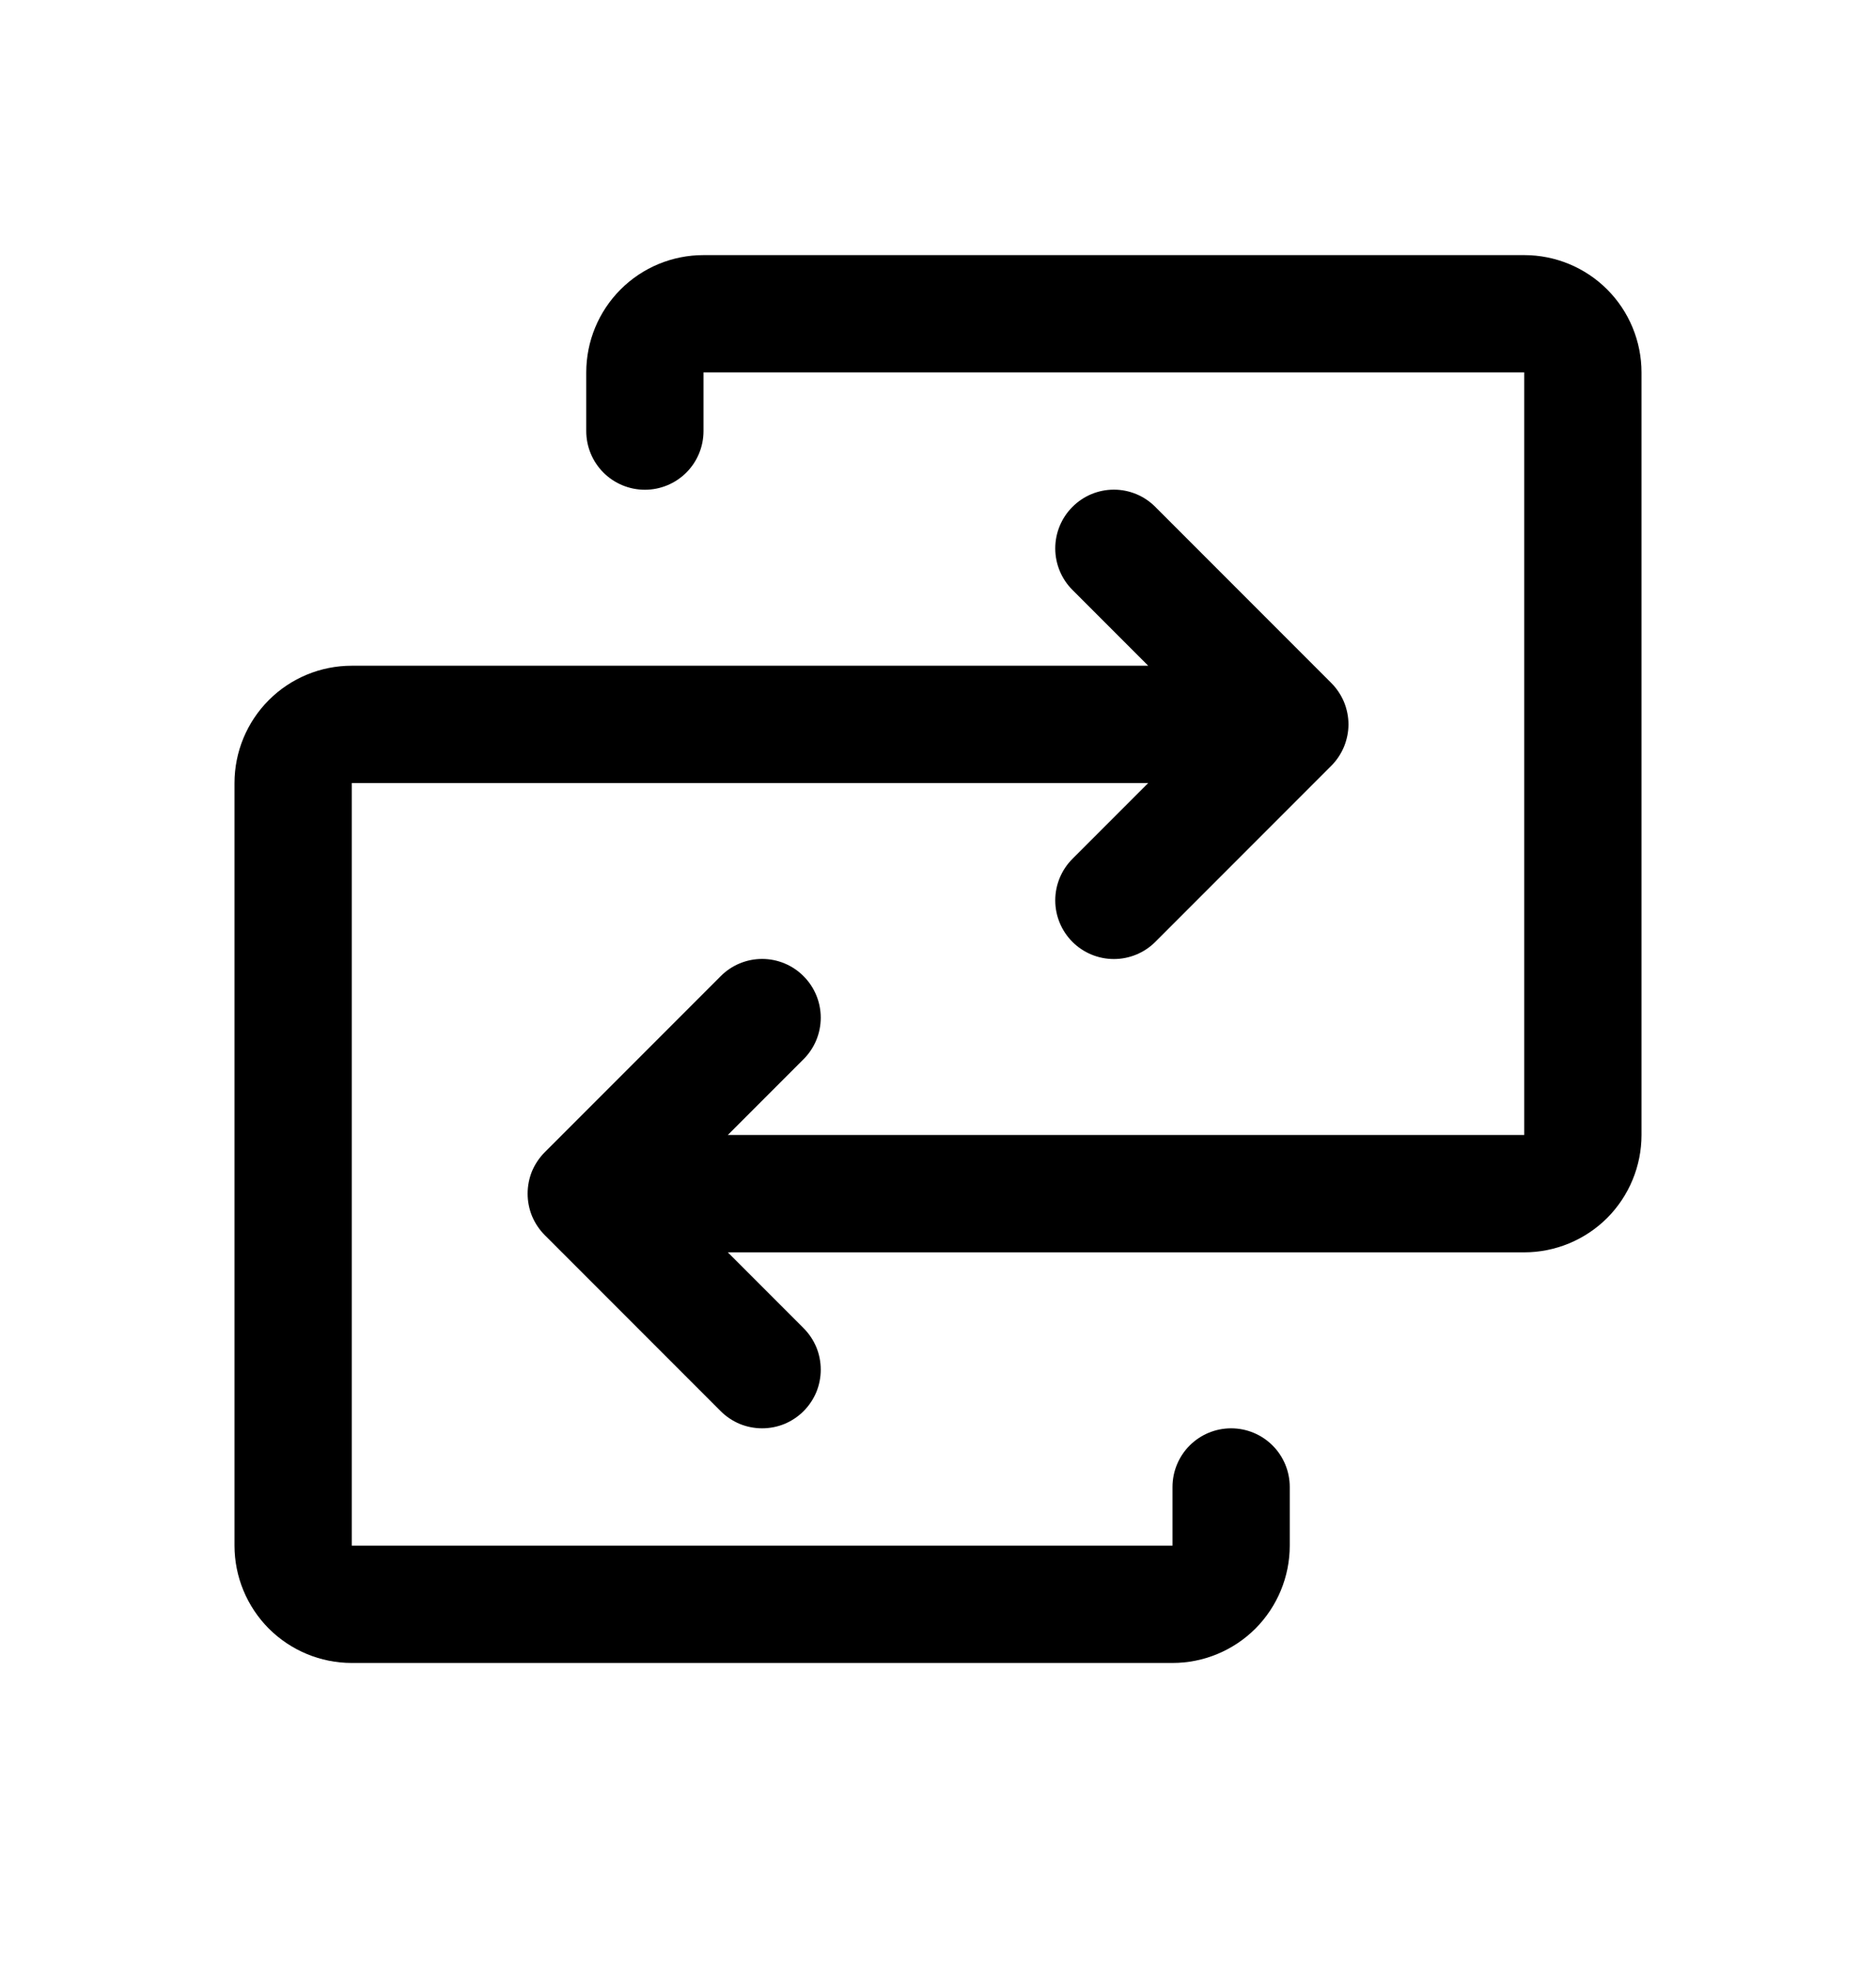 <svg width="20" height="21" viewBox="0 0 20 21" fill="none" xmlns="http://www.w3.org/2000/svg">
<path d="M17.5 3.968V12.093C17.5 12.424 17.368 12.742 17.134 12.977C16.899 13.211 16.581 13.343 16.25 13.343H7.759L8.567 14.151C8.625 14.209 8.671 14.278 8.703 14.354C8.734 14.429 8.75 14.511 8.75 14.593C8.75 14.675 8.734 14.756 8.703 14.832C8.671 14.908 8.625 14.977 8.567 15.035C8.509 15.093 8.44 15.139 8.364 15.171C8.288 15.202 8.207 15.218 8.125 15.218C8.043 15.218 7.962 15.202 7.886 15.171C7.81 15.139 7.741 15.093 7.683 15.035L5.808 13.16C5.75 13.102 5.704 13.033 5.672 12.957C5.641 12.881 5.625 12.8 5.625 12.718C5.625 12.636 5.641 12.554 5.672 12.478C5.704 12.403 5.75 12.334 5.808 12.276L7.683 10.401C7.8 10.283 7.959 10.217 8.125 10.217C8.291 10.217 8.45 10.283 8.567 10.401C8.684 10.518 8.75 10.677 8.75 10.843C8.75 11.009 8.684 11.168 8.567 11.285L7.759 12.093H16.25V3.968H7.5V4.593C7.5 4.759 7.434 4.918 7.317 5.035C7.2 5.152 7.041 5.218 6.875 5.218C6.709 5.218 6.55 5.152 6.433 5.035C6.316 4.918 6.25 4.759 6.25 4.593V3.968C6.25 3.636 6.382 3.318 6.616 3.084C6.851 2.849 7.168 2.718 7.5 2.718H16.25C16.581 2.718 16.899 2.849 17.134 3.084C17.368 3.318 17.5 3.636 17.5 3.968ZM13.125 15.218C12.959 15.218 12.8 15.284 12.683 15.401C12.566 15.518 12.5 15.677 12.5 15.843V16.468H3.75V8.343H12.241L11.433 9.151C11.316 9.268 11.25 9.427 11.25 9.593C11.25 9.759 11.316 9.918 11.433 10.035C11.55 10.152 11.709 10.218 11.875 10.218C12.041 10.218 12.2 10.152 12.317 10.035L14.192 8.16C14.25 8.102 14.296 8.033 14.328 7.957C14.359 7.881 14.376 7.8 14.376 7.718C14.376 7.636 14.359 7.554 14.328 7.478C14.296 7.403 14.25 7.334 14.192 7.276L12.317 5.401C12.2 5.283 12.041 5.217 11.875 5.217C11.709 5.217 11.55 5.283 11.433 5.401C11.316 5.518 11.25 5.677 11.25 5.843C11.25 6.009 11.316 6.168 11.433 6.285L12.241 7.093H3.75C3.418 7.093 3.101 7.224 2.866 7.459C2.632 7.693 2.5 8.011 2.5 8.343V16.468C2.5 16.799 2.632 17.117 2.866 17.352C3.101 17.586 3.418 17.718 3.75 17.718H12.5C12.832 17.718 13.149 17.586 13.384 17.352C13.618 17.117 13.75 16.799 13.75 16.468V15.843C13.75 15.677 13.684 15.518 13.567 15.401C13.45 15.284 13.291 15.218 13.125 15.218Z" fill="black"/>
</svg>
